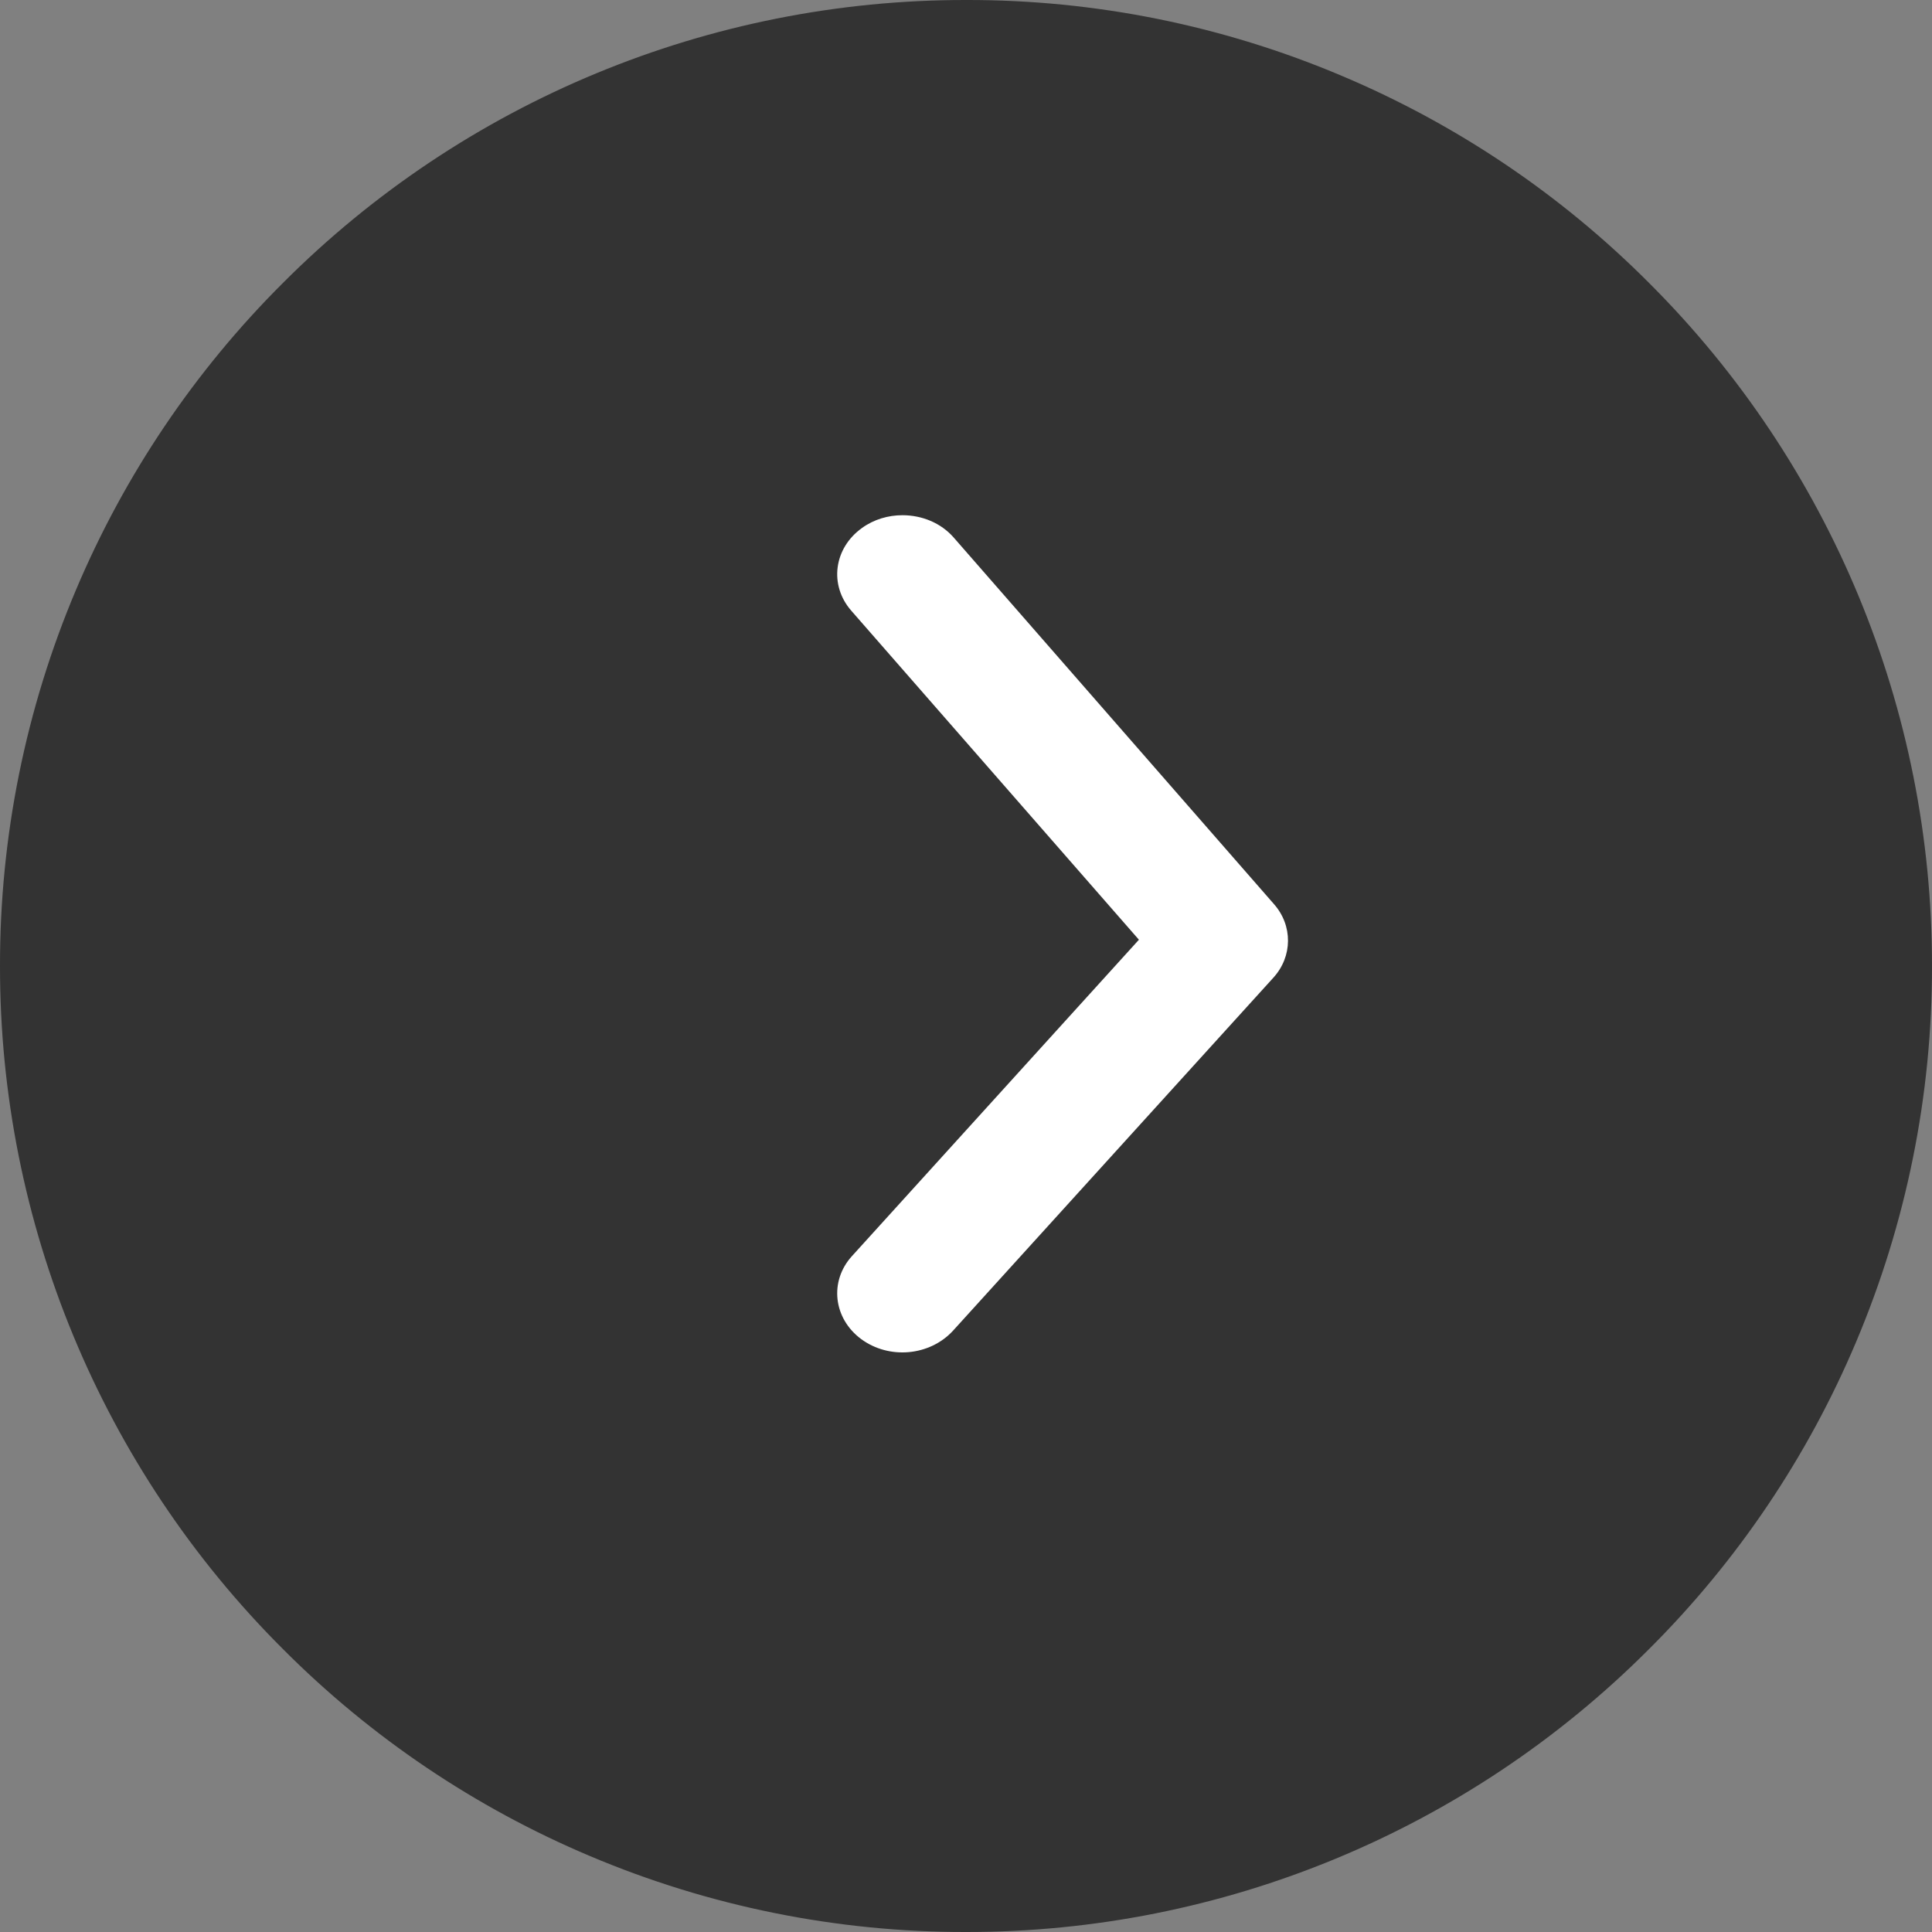 <?xml version="1.0" encoding="UTF-8"?>
<svg width="40px" height="40px" viewBox="0 0 40 40" version="1.1" xmlns="http://www.w3.org/2000/svg" xmlns:xlink="http://www.w3.org/1999/xlink">
    <rect x="0" y="0" width="40" height="40" fill="#808080" stroke="none"/>
    <title>zuoyoujiancopy copy</title>
    <g id="Page-1" stroke="none" stroke-width="1" fill="none" fill-rule="evenodd">
        <g id="论坛-首页" transform="translate(-1510, -290)" fill-rule="nonzero">
            <g id="zuoyoujiancopy-copy" transform="translate(1530, 310) scale(-1, 1) translate(-1530, -310) translate(1510, 290)">
                <path d="M20,0 C25.305,-0.006 30.395,2.102 34.142,5.858 C35.969,7.678 37.424,9.837 38.427,12.213 C39.469,14.677 40.004,17.325 40,20 C40.006,25.305 37.898,30.395 34.142,34.142 C32.322,35.969 30.163,37.424 27.787,38.427 C25.323,39.469 22.675,40.004 20,40 C14.695,40.006 9.605,37.898 5.858,34.142 C4.031,32.322 2.576,30.163 1.573,27.787 C0.531,25.323 -0.004,22.675 0,20 C-0.006,14.695 2.102,9.605 5.858,5.858 C7.678,4.031 9.837,2.576 12.213,1.573 C14.676,0.529 17.325,-0.006 20,0 Z" id="Shape" fill-opacity="0.6" fill="#010101"></path>
                <path d="M21.316,10.667 C21.609,10.667 21.906,10.752 22.153,10.931 C22.739,11.35 22.838,12.115 22.375,12.644 L16.42,19.456 L22.361,26.006 C22.834,26.526 22.748,27.295 22.172,27.723 C21.592,28.151 20.752,28.075 20.27,27.552 L13.639,20.245 C13.236,19.805 13.231,19.16 13.627,18.715 L20.253,11.131 C20.519,10.825 20.914,10.667 21.316,10.667 L21.316,10.667 Z" id="Shape" fill="#FFFFFF"></path>
            </g>
        </g>
    </g>
</svg>